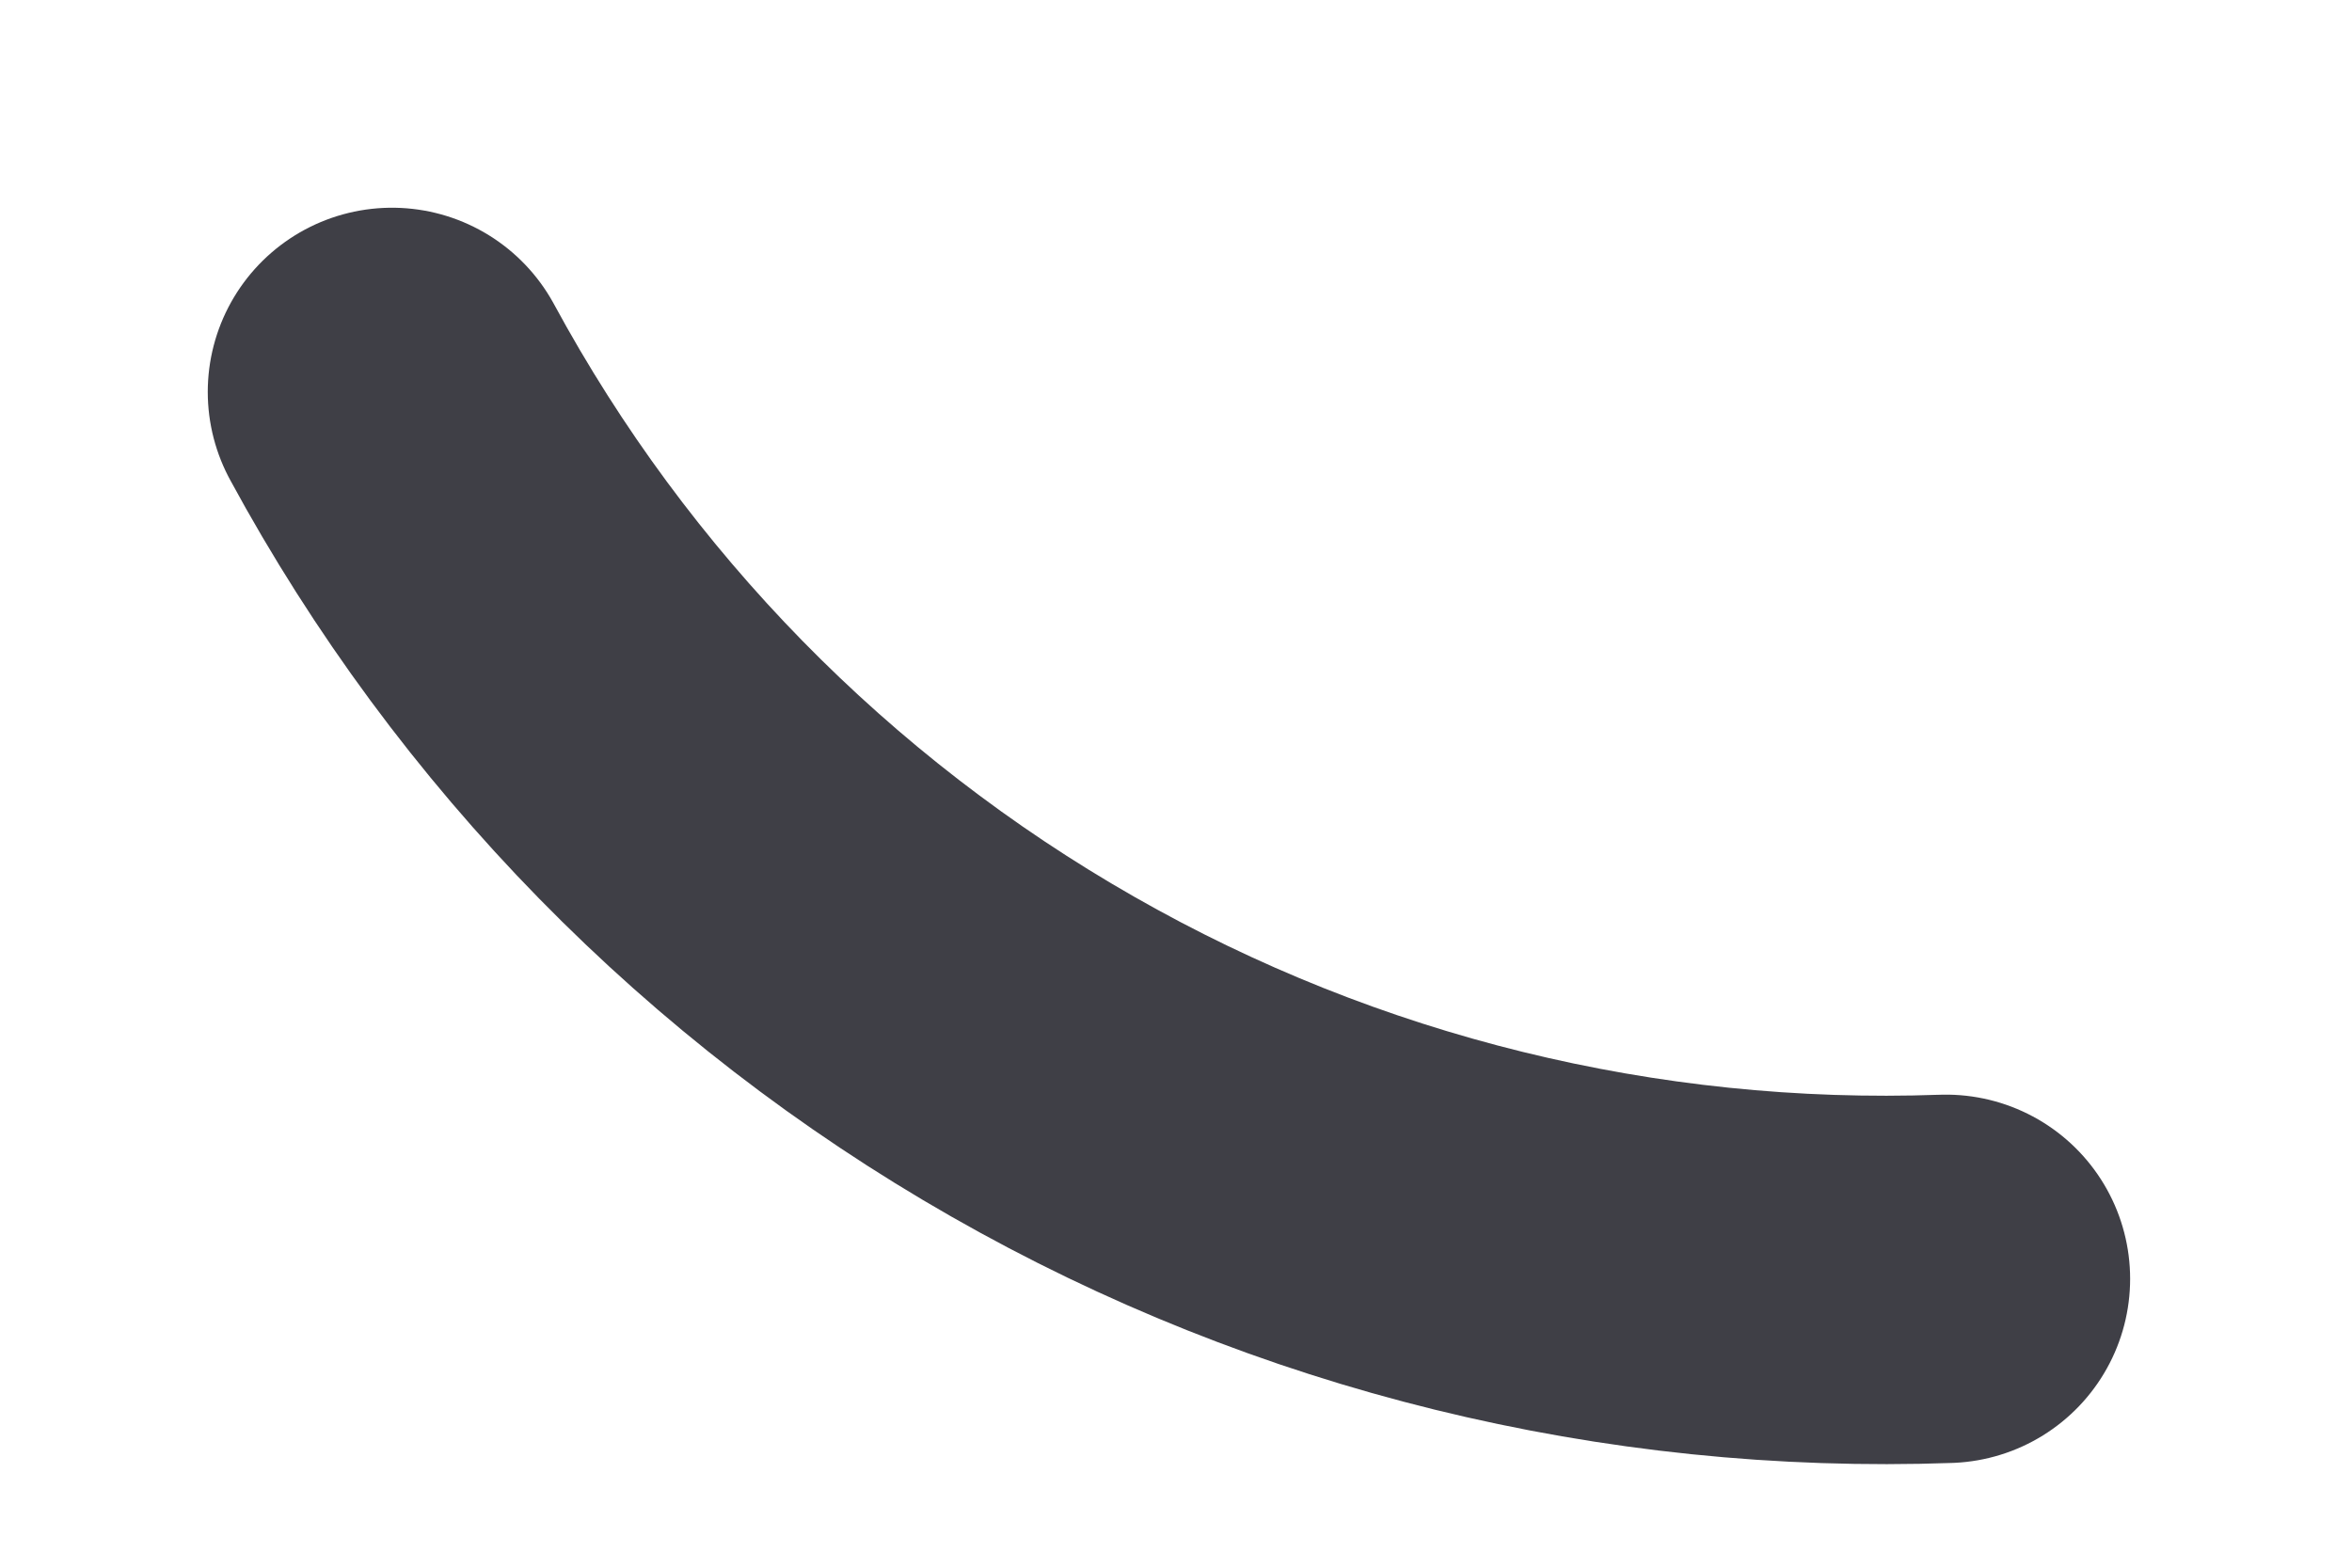 <?xml version="1.0" encoding="utf-8"?>
<svg xmlns="http://www.w3.org/2000/svg" fill="none" height="100%" overflow="visible" preserveAspectRatio="none" style="display: block;" viewBox="0 0 6 4" width="100%">
<path d="M4.964 3.263C4.158 3.292 3.36 3.096 2.66 2.696C1.959 2.296 1.384 1.709 1 1" id="Vector" stroke="#3F3F46" stroke-linecap="round" stroke-width="0.94"/>
</svg>